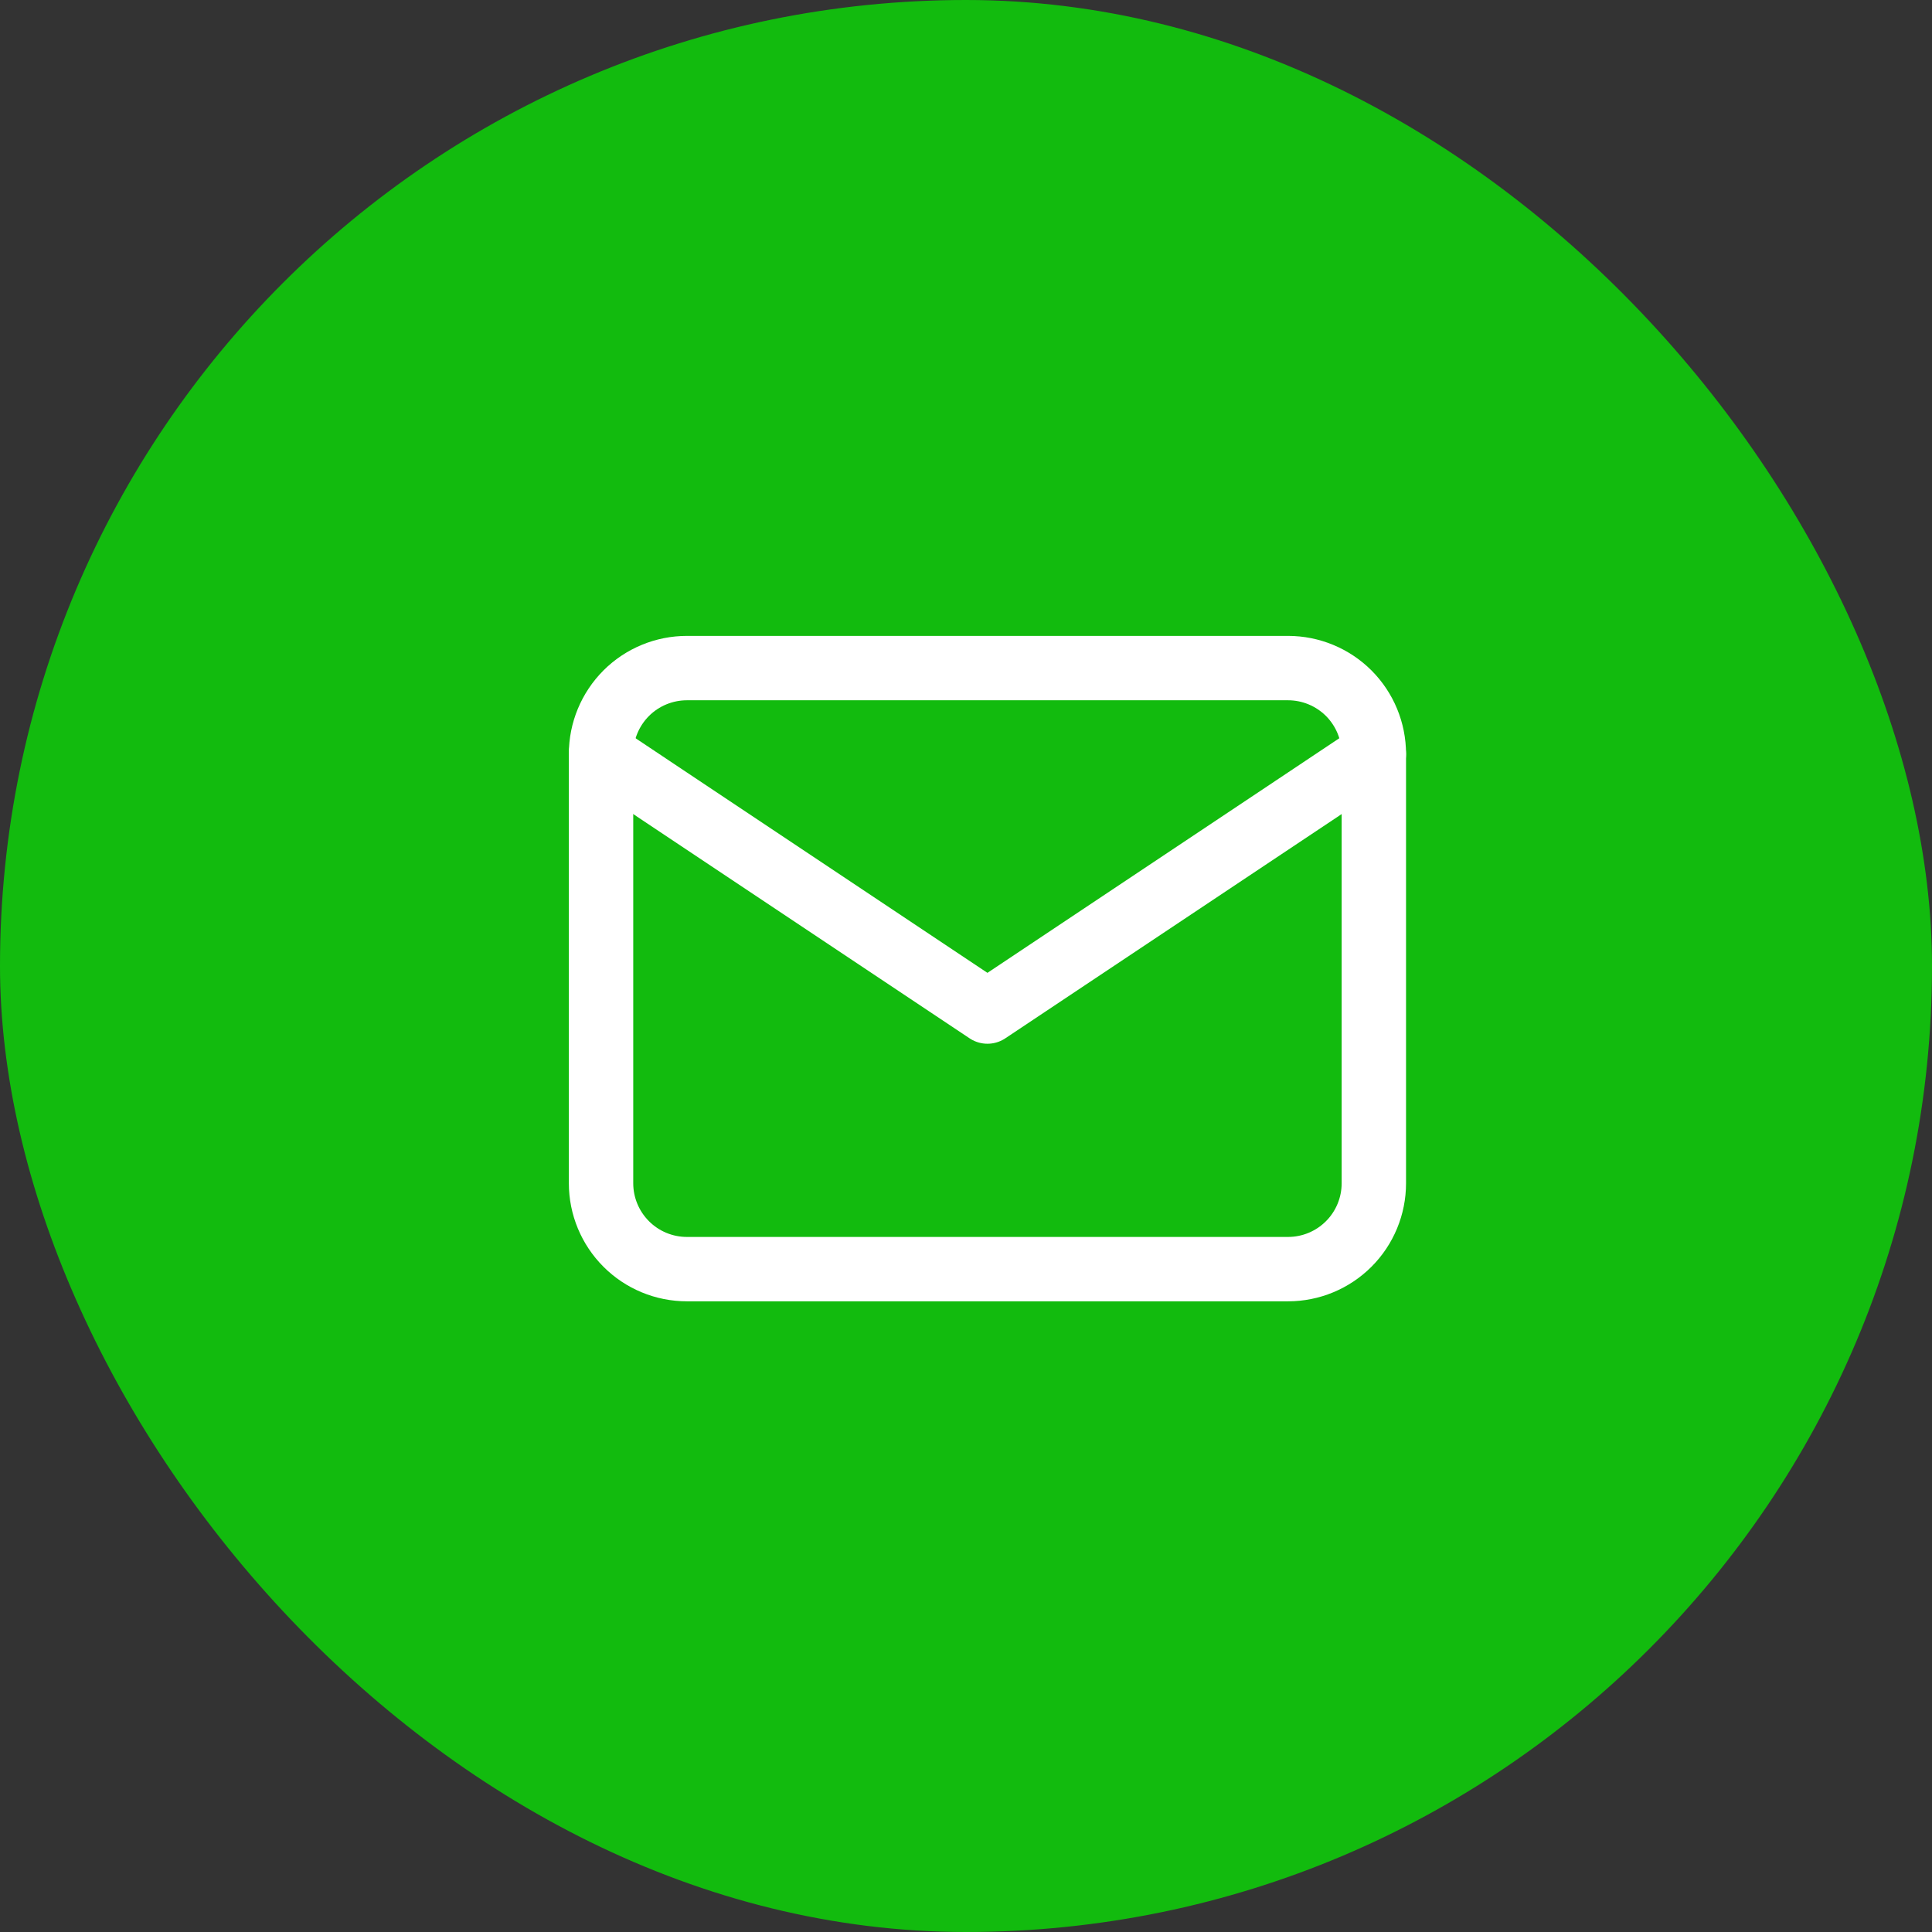 <?xml version="1.0" encoding="UTF-8"?> <svg xmlns="http://www.w3.org/2000/svg" width="40" height="40" viewBox="0 0 40 40" fill="none"><rect x="0" y="0" width="40" height="40" fill="#333333" stroke="none"/><rect width="40" height="40" rx="20" fill="#12BB0E"></rect><path d="M12.444 15.609C12.444 15.138 12.632 14.686 12.965 14.352C13.298 14.019 13.751 13.832 14.222 13.832H26.667C27.138 13.832 27.59 14.019 27.924 14.352C28.257 14.686 28.444 15.138 28.444 15.609V24.498C28.444 24.97 28.257 25.422 27.924 25.755C27.59 26.089 27.138 26.276 26.667 26.276H14.222C13.751 26.276 13.298 26.089 12.965 25.755C12.632 25.422 12.444 24.97 12.444 24.498V15.609Z" stroke="white" stroke-width="1.333" stroke-linecap="round" stroke-linejoin="round"></path><path d="M12.444 15.609L20.444 20.943L28.444 15.609" stroke="white" stroke-width="1.333" stroke-linecap="round" stroke-linejoin="round"></path></svg> 
